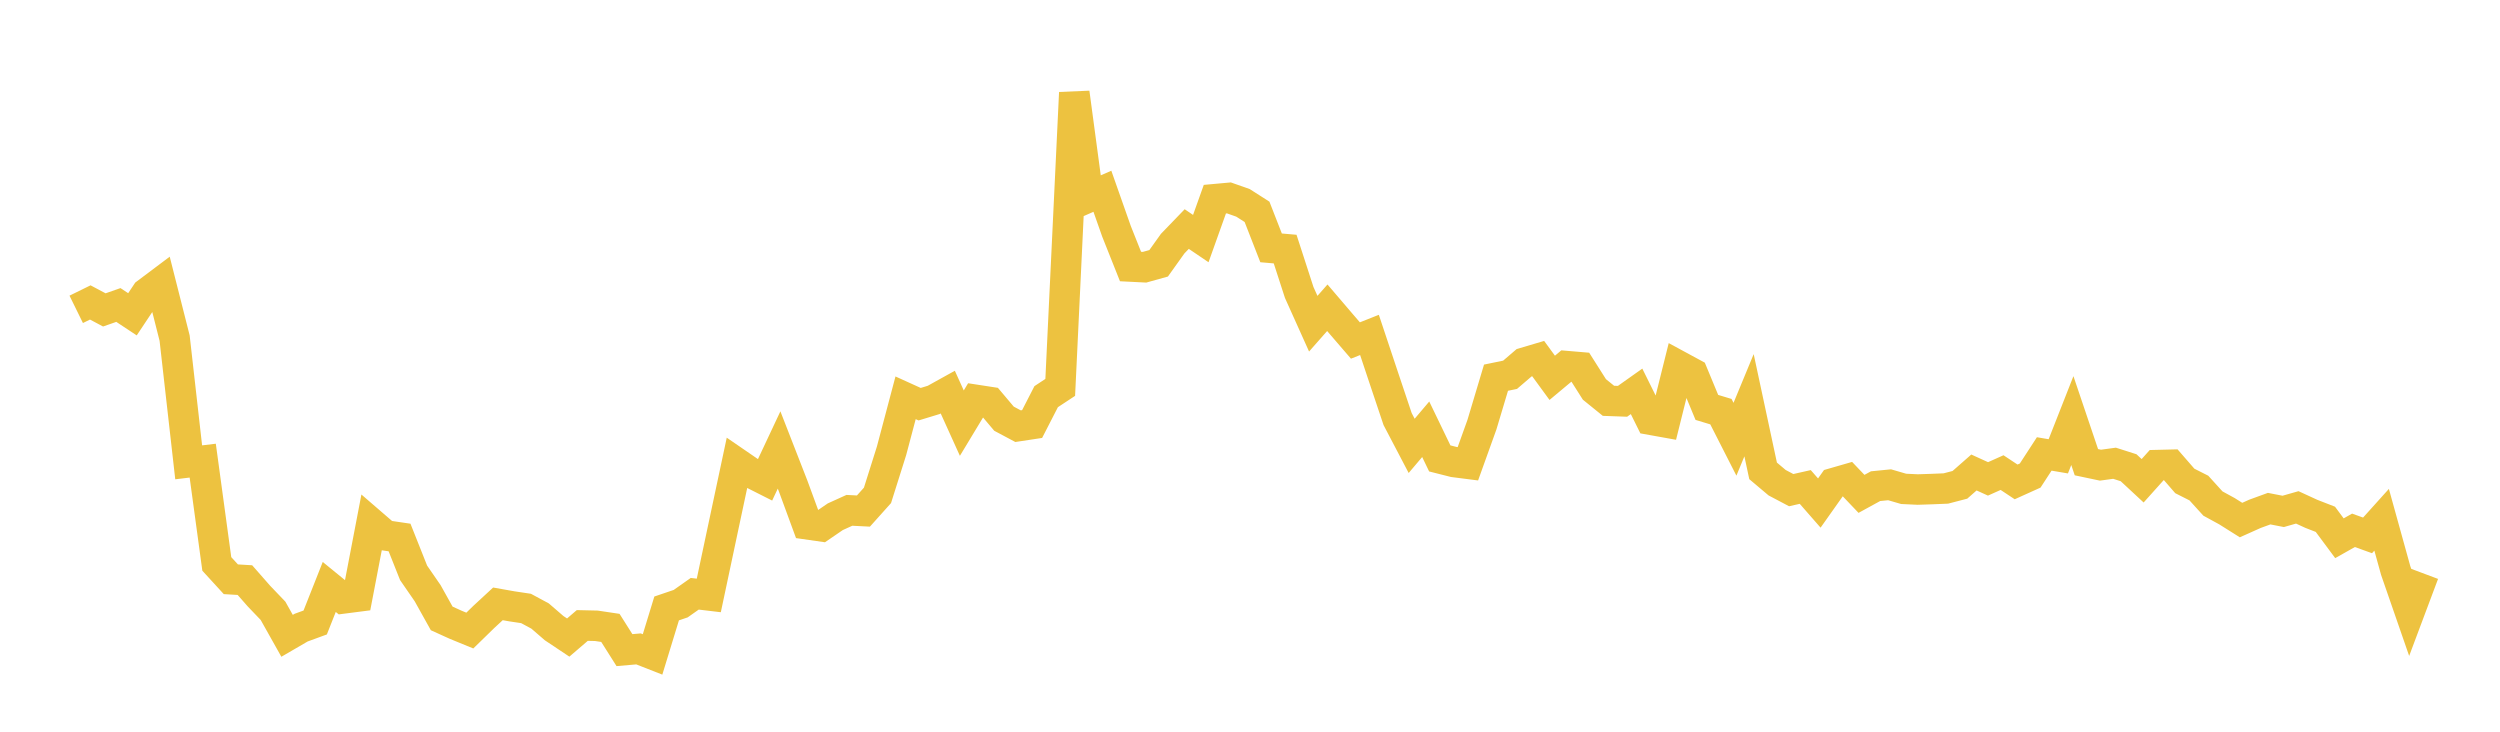 <svg width="164" height="48" xmlns="http://www.w3.org/2000/svg" xmlns:xlink="http://www.w3.org/1999/xlink"><path fill="none" stroke="rgb(237,194,64)" stroke-width="2" d="M5,20.293L5.922,19.84L6.844,20.33L7.766,20.007L8.689,20.618L9.611,19.232L10.533,18.54L11.455,22.18L12.377,30.329L13.299,30.218L14.222,36.993L15.144,38L16.066,38.055L16.988,39.105L17.91,40.068L18.832,41.709L19.754,41.173L20.677,40.835L21.599,38.504L22.521,39.257L23.443,39.138L24.365,34.328L25.287,35.124L26.21,35.26L27.132,37.579L28.054,38.915L28.976,40.568L29.898,40.987L30.82,41.365L31.743,40.465L32.665,39.613L33.587,39.777L34.509,39.915L35.431,40.412L36.353,41.208L37.275,41.823L38.198,41.031L39.12,41.052L40.042,41.19L40.964,42.648L41.886,42.568L42.808,42.93L43.731,39.914L44.653,39.6L45.575,38.951L46.497,39.061L47.419,34.714L48.341,30.382L49.263,31.015L50.186,31.481L51.108,29.518L52.03,31.884L52.952,34.395L53.874,34.527L54.796,33.897L55.719,33.478L56.641,33.525L57.563,32.496L58.485,29.573L59.407,26.096L60.329,26.515L61.251,26.234L62.174,25.722L63.096,27.758L64.018,26.231L64.94,26.373L65.862,27.466L66.784,27.957L67.707,27.817L68.629,26.021L69.551,25.413L70.473,6.081L71.395,12.95L72.317,12.547L73.24,15.168L74.162,17.484L75.084,17.53L76.006,17.273L76.928,15.982L77.85,15.026L78.772,15.651L79.695,13.066L80.617,12.982L81.539,13.307L82.461,13.896L83.383,16.26L84.305,16.34L85.228,19.186L86.15,21.235L87.072,20.188L87.994,21.267L88.916,22.337L89.838,21.971L90.76,24.736L91.683,27.49L92.605,29.249L93.527,28.16L94.449,30.072L95.371,30.306L96.293,30.424L97.216,27.855L98.138,24.776L99.06,24.586L99.982,23.796L100.904,23.523L101.826,24.785L102.749,24.014L103.671,24.092L104.593,25.546L105.515,26.293L106.437,26.326L107.359,25.673L108.281,27.534L109.204,27.7L110.126,24.002L111.048,24.501L111.97,26.726L112.892,27.005L113.814,28.815L114.737,26.583L115.659,30.889L116.581,31.666L117.503,32.153L118.425,31.945L119.347,33L120.269,31.696L121.192,31.43L122.114,32.398L123.036,31.893L123.958,31.801L124.88,32.07L125.802,32.113L126.725,32.083L127.647,32.045L128.569,31.805L129.491,30.995L130.413,31.415L131.335,31.002L132.257,31.613L133.18,31.196L134.102,29.778L135.024,29.935L135.946,27.59L136.868,30.32L137.79,30.515L138.713,30.389L139.635,30.683L140.557,31.539L141.479,30.511L142.401,30.488L143.323,31.549L144.246,32.016L145.168,33.032L146.09,33.536L147.012,34.116L147.934,33.703L148.856,33.367L149.778,33.547L150.701,33.284L151.623,33.708L152.545,34.067L153.467,35.309L154.389,34.789L155.311,35.122L156.234,34.096L157.156,37.422L158.078,40.083L159,37.625"></path></svg>